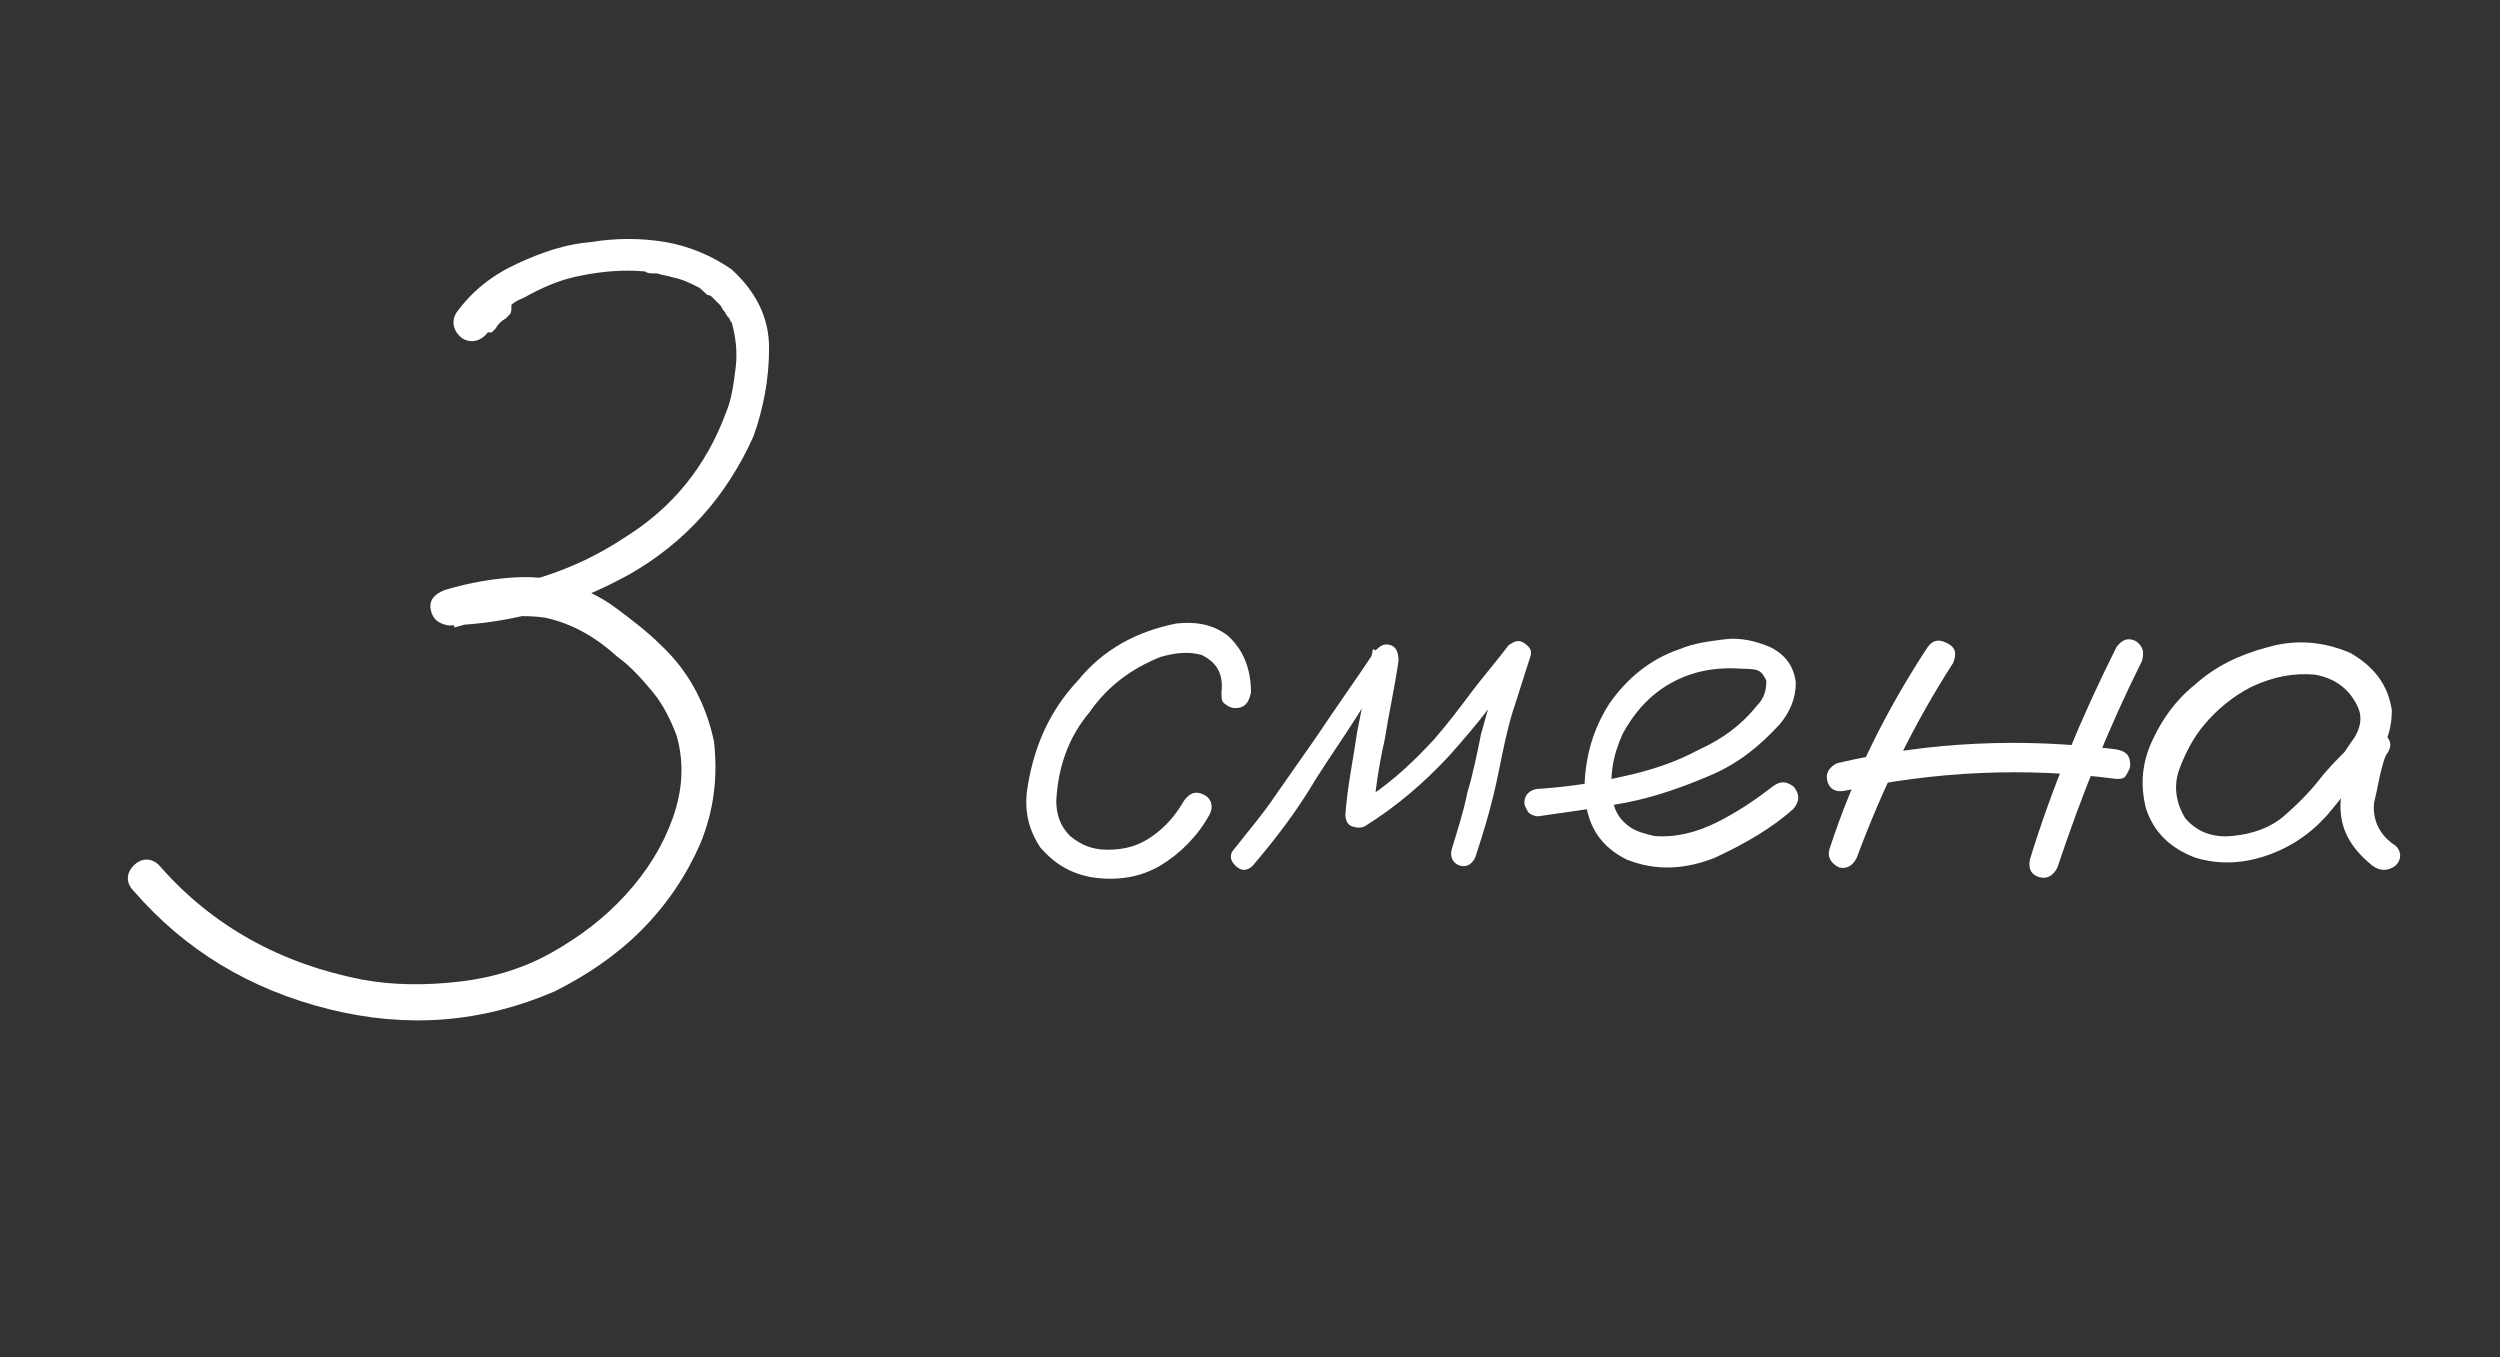 <?xml version="1.0" encoding="UTF-8"?> <!-- Generator: Adobe Illustrator 23.1.0, SVG Export Plug-In . SVG Version: 6.00 Build 0) --> <svg xmlns="http://www.w3.org/2000/svg" xmlns:xlink="http://www.w3.org/1999/xlink" id="Layer_1" x="0px" y="0px" viewBox="0 0 127.1 69" style="enable-background:new 0 0 127.1 69;" xml:space="preserve"><rect x="0" y="0" width="127.1" height="69" fill="#333333" stroke="none"/> <style type="text/css"> .st0{enable-background:new ;} .st1{fill:#FFFFFF;} </style> <g class="st0"> <path class="st1" d="M24.8,16.9c-0.3,0.4-0.8,0.6-1.3,0.3c-0.4-0.3-0.6-0.8-0.3-1.3c0.8-1.1,1.8-1.9,3.1-2.5c1.3-0.6,2.5-1,3.8-1.1 c1.2-0.2,2.5-0.2,3.7,0s2.4,0.7,3.4,1.4c1.2,1.1,1.9,2.4,1.9,4s-0.3,3.1-0.8,4.5c-1.4,3.1-3.5,5.4-6.3,7c-2.9,1.6-5.9,2.5-9.2,2.6 c-0.5-0.1-0.8-0.3-0.9-0.8c-0.1-0.5,0.2-0.8,0.7-1c1-0.3,2-0.5,3-0.6c1-0.1,2-0.1,3,0.2c1,0.3,1.9,0.7,2.7,1.3 c0.8,0.6,1.6,1.2,2.3,1.9c1.4,1.3,2.3,3,2.7,4.9c0.2,1.8,0,3.5-0.7,5.2c-0.7,1.6-1.7,3.1-3,4.4c-1.3,1.3-2.8,2.3-4.4,3.1 c-3.7,1.6-7.5,1.9-11.5,0.9c-4-1-7.3-3-9.9-6c-0.4-0.4-0.4-0.9,0-1.3c0.4-0.4,0.9-0.4,1.3,0c2.7,3.1,6.2,5,10.3,5.8 c1.6,0.3,3.3,0.3,5,0.1c1.7-0.2,3.3-0.7,4.7-1.5c1.4-0.8,2.6-1.7,3.7-2.9c1.1-1.2,1.9-2.5,2.4-3.9c0.5-1.4,0.6-2.8,0.2-4.2 c-0.3-0.8-0.7-1.6-1.2-2.2c-0.5-0.6-1.1-1.3-1.8-1.8c-1.1-1-2.3-1.7-3.7-2c-0.7-0.1-1.5-0.1-2.3,0c-0.8,0.1-1.6,0.3-2.3,0.5 c-0.1-0.6-0.1-1.2-0.2-1.8c3.2-0.1,6.2-1,8.9-2.8c2.4-1.5,4.1-3.6,5.1-6.3c0.3-0.7,0.4-1.5,0.5-2.3c0.1-0.8,0-1.6-0.2-2.3 c-0.1-0.1-0.1-0.2-0.1-0.1c0-0.1,0-0.1-0.1-0.2c-0.1-0.1-0.1-0.2-0.2-0.3c-0.1-0.1-0.1-0.2-0.2-0.3c0,0,0,0,0,0c0,0,0,0,0,0 c-0.1-0.1-0.1-0.1-0.1-0.1c-0.1-0.1-0.2-0.2-0.3-0.3c0,0-0.1-0.1-0.2-0.1s-0.1-0.1,0,0c-0.2-0.1-0.3-0.3-0.5-0.4 c-0.4-0.2-0.8-0.4-1.3-0.5c-0.3-0.1-0.5-0.1-0.8-0.2c-0.1,0-0.1,0-0.2,0c-0.1,0-0.3,0-0.4-0.1c-1.1-0.1-2.2,0-3.2,0.2 c-1.1,0.2-2,0.6-2.9,1.1c-0.2,0.1-0.5,0.2-0.7,0.4C26,15.8,26,15.9,25.9,16c-0.1,0.1-0.1,0.1-0.1,0.1c0,0,0,0-0.1,0.1 c-0.2,0.1-0.4,0.3-0.5,0.5c-0.1,0.1-0.1,0.1-0.2,0.2C24.9,16.9,24.9,16.9,24.8,16.9C24.9,16.9,24.9,16.9,24.8,16.9z"></path> <path class="st1" d="M63.6,35.2c-0.1,0.5-0.3,0.8-0.8,0.8c-0.2,0-0.4-0.1-0.5-0.2c-0.2-0.1-0.2-0.3-0.2-0.6c0.1-0.9-0.2-1.5-1-1.9 c-0.7-0.2-1.4-0.1-2.1,0.1c-1.5,0.6-2.7,1.5-3.6,2.8c-1.1,1.3-1.6,2.8-1.7,4.5c0,0.7,0.2,1.3,0.7,1.8c0.6,0.5,1.2,0.7,1.9,0.7 c0.9,0,1.6-0.2,2.3-0.7s1.2-1.1,1.6-1.8c0.3-0.4,0.6-0.5,1-0.3c0.4,0.2,0.5,0.6,0.3,1c-0.6,1.1-1.5,2-2.5,2.6s-2.2,0.8-3.5,0.6 c-1.1-0.2-1.9-0.7-2.6-1.5c-0.6-0.9-0.8-1.8-0.7-2.8c0.3-2.2,1.1-4.1,2.6-5.7c1.3-1.6,3-2.5,5-2.9c0.9-0.1,1.8,0,2.6,0.6 C63.2,33,63.6,34,63.6,35.2z"></path> <path class="st1" d="M63.7,44c-0.3,0.3-0.6,0.3-0.9,0c-0.3-0.3-0.3-0.6,0-0.9c0.7-0.9,1.4-1.7,2-2.6c0.7-1,1.4-2,2.1-3 c1-1.5,2-2.9,3-4.4c0.3-0.3,0.5-0.4,0.8-0.3c0.3,0.1,0.4,0.4,0.4,0.8c-0.2,1.4-0.5,2.7-0.7,4c-0.3,1.3-0.5,2.7-0.6,4 c-0.3-0.2-0.7-0.4-1-0.6c1.6-0.9,2.9-2.1,4.1-3.4c0.7-0.8,1.3-1.6,1.9-2.4c0.6-0.8,1.3-1.6,1.9-2.4c0.3-0.2,0.5-0.3,0.8-0.1 c0.3,0.2,0.4,0.4,0.3,0.7c-0.3,0.9-0.6,1.9-0.9,2.8c-0.3,1-0.5,2-0.7,3c-0.3,1.5-0.7,2.9-1.2,4.4c-0.2,0.4-0.5,0.5-0.8,0.4 s-0.5-0.4-0.4-0.8c0.3-1,0.6-1.9,0.8-2.9c0.3-1,0.5-2,0.7-3c0.4-1.4,0.8-2.9,1.3-4.3c0.4,0.2,0.7,0.4,1.1,0.6 c-0.7,0.8-1.4,1.6-2,2.4s-1.3,1.6-2,2.4c-1.3,1.4-2.7,2.6-4.3,3.6c-0.2,0.1-0.4,0.1-0.7,0c-0.2-0.1-0.3-0.3-0.3-0.6 c0.1-1.4,0.4-2.8,0.6-4.2c0.3-1.4,0.5-2.8,0.8-4.2c0.4,0.2,0.8,0.3,1.2,0.5c-0.7,1-1.4,1.9-2,2.9c-0.7,1.1-1.4,2.1-2.1,3.2 C65.9,41.3,64.8,42.7,63.7,44z"></path> <path class="st1" d="M78.2,41.5c-0.2,0-0.4-0.1-0.5-0.2c-0.1-0.2-0.2-0.3-0.2-0.5c0-0.4,0.3-0.7,0.8-0.7c1.4-0.1,2.8-0.3,4.1-0.6 c1.4-0.3,2.7-0.7,4-1.4c1.1-0.5,2.1-1.2,2.9-2.2c0.4-0.4,0.5-0.8,0.5-1.3c-0.1-0.2-0.2-0.4-0.4-0.5S88.8,34,88.6,34 c-1.3-0.1-2.5,0.1-3.6,0.7s-1.9,1.5-2.5,2.6c-0.5,1.1-0.7,2.2-0.5,3.4c0.1,0.6,0.4,1,0.8,1.3c0.4,0.3,0.9,0.4,1.3,0.5 c1.1,0.1,2.2-0.2,3.2-0.7c1-0.5,1.9-1.1,2.8-1.8c0.4-0.3,0.7-0.3,1.1,0c0.3,0.4,0.3,0.7,0,1.1c-1.1,1-2.5,1.8-4,2.5 c-1.5,0.6-3,0.7-4.5,0.1c-1-0.5-1.6-1.2-1.9-2.1s-0.3-1.9-0.1-3c0.2-1.1,0.6-2,1.1-2.8c0.9-1.3,2.1-2.3,3.6-2.8 c0.7-0.3,1.5-0.4,2.3-0.5s1.6,0.1,2.3,0.4c0.8,0.4,1.2,1,1.3,1.8c0,0.8-0.3,1.5-0.8,2.1c-1,1.1-2.1,2-3.5,2.6 c-1.4,0.6-2.8,1.1-4.3,1.4C81.1,41.1,79.6,41.3,78.2,41.5z"></path> <path class="st1" d="M107.6,38.1c0.5,0.1,0.7,0.3,0.7,0.8c0,0.2-0.1,0.3-0.2,0.5c-0.1,0.2-0.3,0.2-0.5,0.2 c-4.6-0.6-9.2-0.4-13.8,0.6c-0.5,0.1-0.8-0.1-0.9-0.5c-0.1-0.4,0.1-0.7,0.5-0.9C98.1,37.7,102.8,37.5,107.6,38.1z M98,32.9 c0.3-0.4,0.6-0.4,1-0.2c0.4,0.2,0.5,0.5,0.3,1c-2,3.1-3.6,6.4-4.9,9.9c-0.2,0.4-0.5,0.6-0.9,0.5c-0.4-0.2-0.6-0.5-0.5-0.9 C94.2,39.5,95.9,36.1,98,32.9z M107.6,32.9c0.3-0.4,0.6-0.5,1-0.3c0.4,0.3,0.4,0.6,0.3,1c-1.7,3.4-3.1,6.9-4.3,10.5 c-0.2,0.4-0.5,0.6-0.9,0.5c-0.4-0.1-0.6-0.4-0.5-0.9C104.3,40.1,105.8,36.5,107.6,32.9z"></path> <path class="st1" d="M120.2,39.6c-0.3,0.4-0.7,0.4-1.1,0.2c-0.4-0.2-0.5-0.5-0.3-1c0.3-0.4,0.6-0.9,0.9-1.3c0.3-0.5,0.4-1,0.2-1.5 c-0.4-0.9-1.1-1.5-2.2-1.7c-1.1-0.1-2.1,0.1-3.2,0.6c-1,0.5-1.8,1.2-2.4,1.9c-0.6,0.7-1,1.5-1.3,2.3s-0.2,1.7,0.3,2.5 c0.6,0.7,1.4,1,2.4,0.9c1-0.1,1.9-0.4,2.6-1c0.7-0.6,1.4-1.3,2-2.1c0.6-0.7,1.3-1.4,2-2c0.4-0.3,0.8-0.3,1.2,0c0.3,0.3,0.3,0.6,0,1 c-0.1,0.2-0.2,0.6-0.3,1c-0.1,0.5-0.2,1-0.3,1.4c-0.1,0.9,0.3,1.7,1.1,2.2c0.3,0.3,0.3,0.7,0,1c-0.4,0.3-0.8,0.3-1.2,0 c-1.1-0.9-1.7-1.9-1.6-3.3c0.1-0.6,0.2-1.3,0.3-1.9c0-0.6,0.3-1.1,0.7-1.5c0.4,0.3,0.8,0.7,1.2,1c-1,0.8-1.8,1.8-2.6,2.8 c-0.8,1-1.8,1.8-3.1,2.3c-1.3,0.5-2.6,0.6-3.9,0.2c-1.3-0.5-2.1-1.3-2.5-2.5c-0.3-1.2-0.2-2.3,0.3-3.4c0.5-1.1,1.2-2.1,2.2-2.9 c1-0.9,2.2-1.5,3.7-1.9c1.4-0.4,2.8-0.3,4.2,0.3c1.2,0.7,1.9,1.6,2.1,2.9c0,0.6-0.1,1.2-0.4,1.8C121,38.5,120.6,39.1,120.2,39.6z"></path> </g> </svg> 